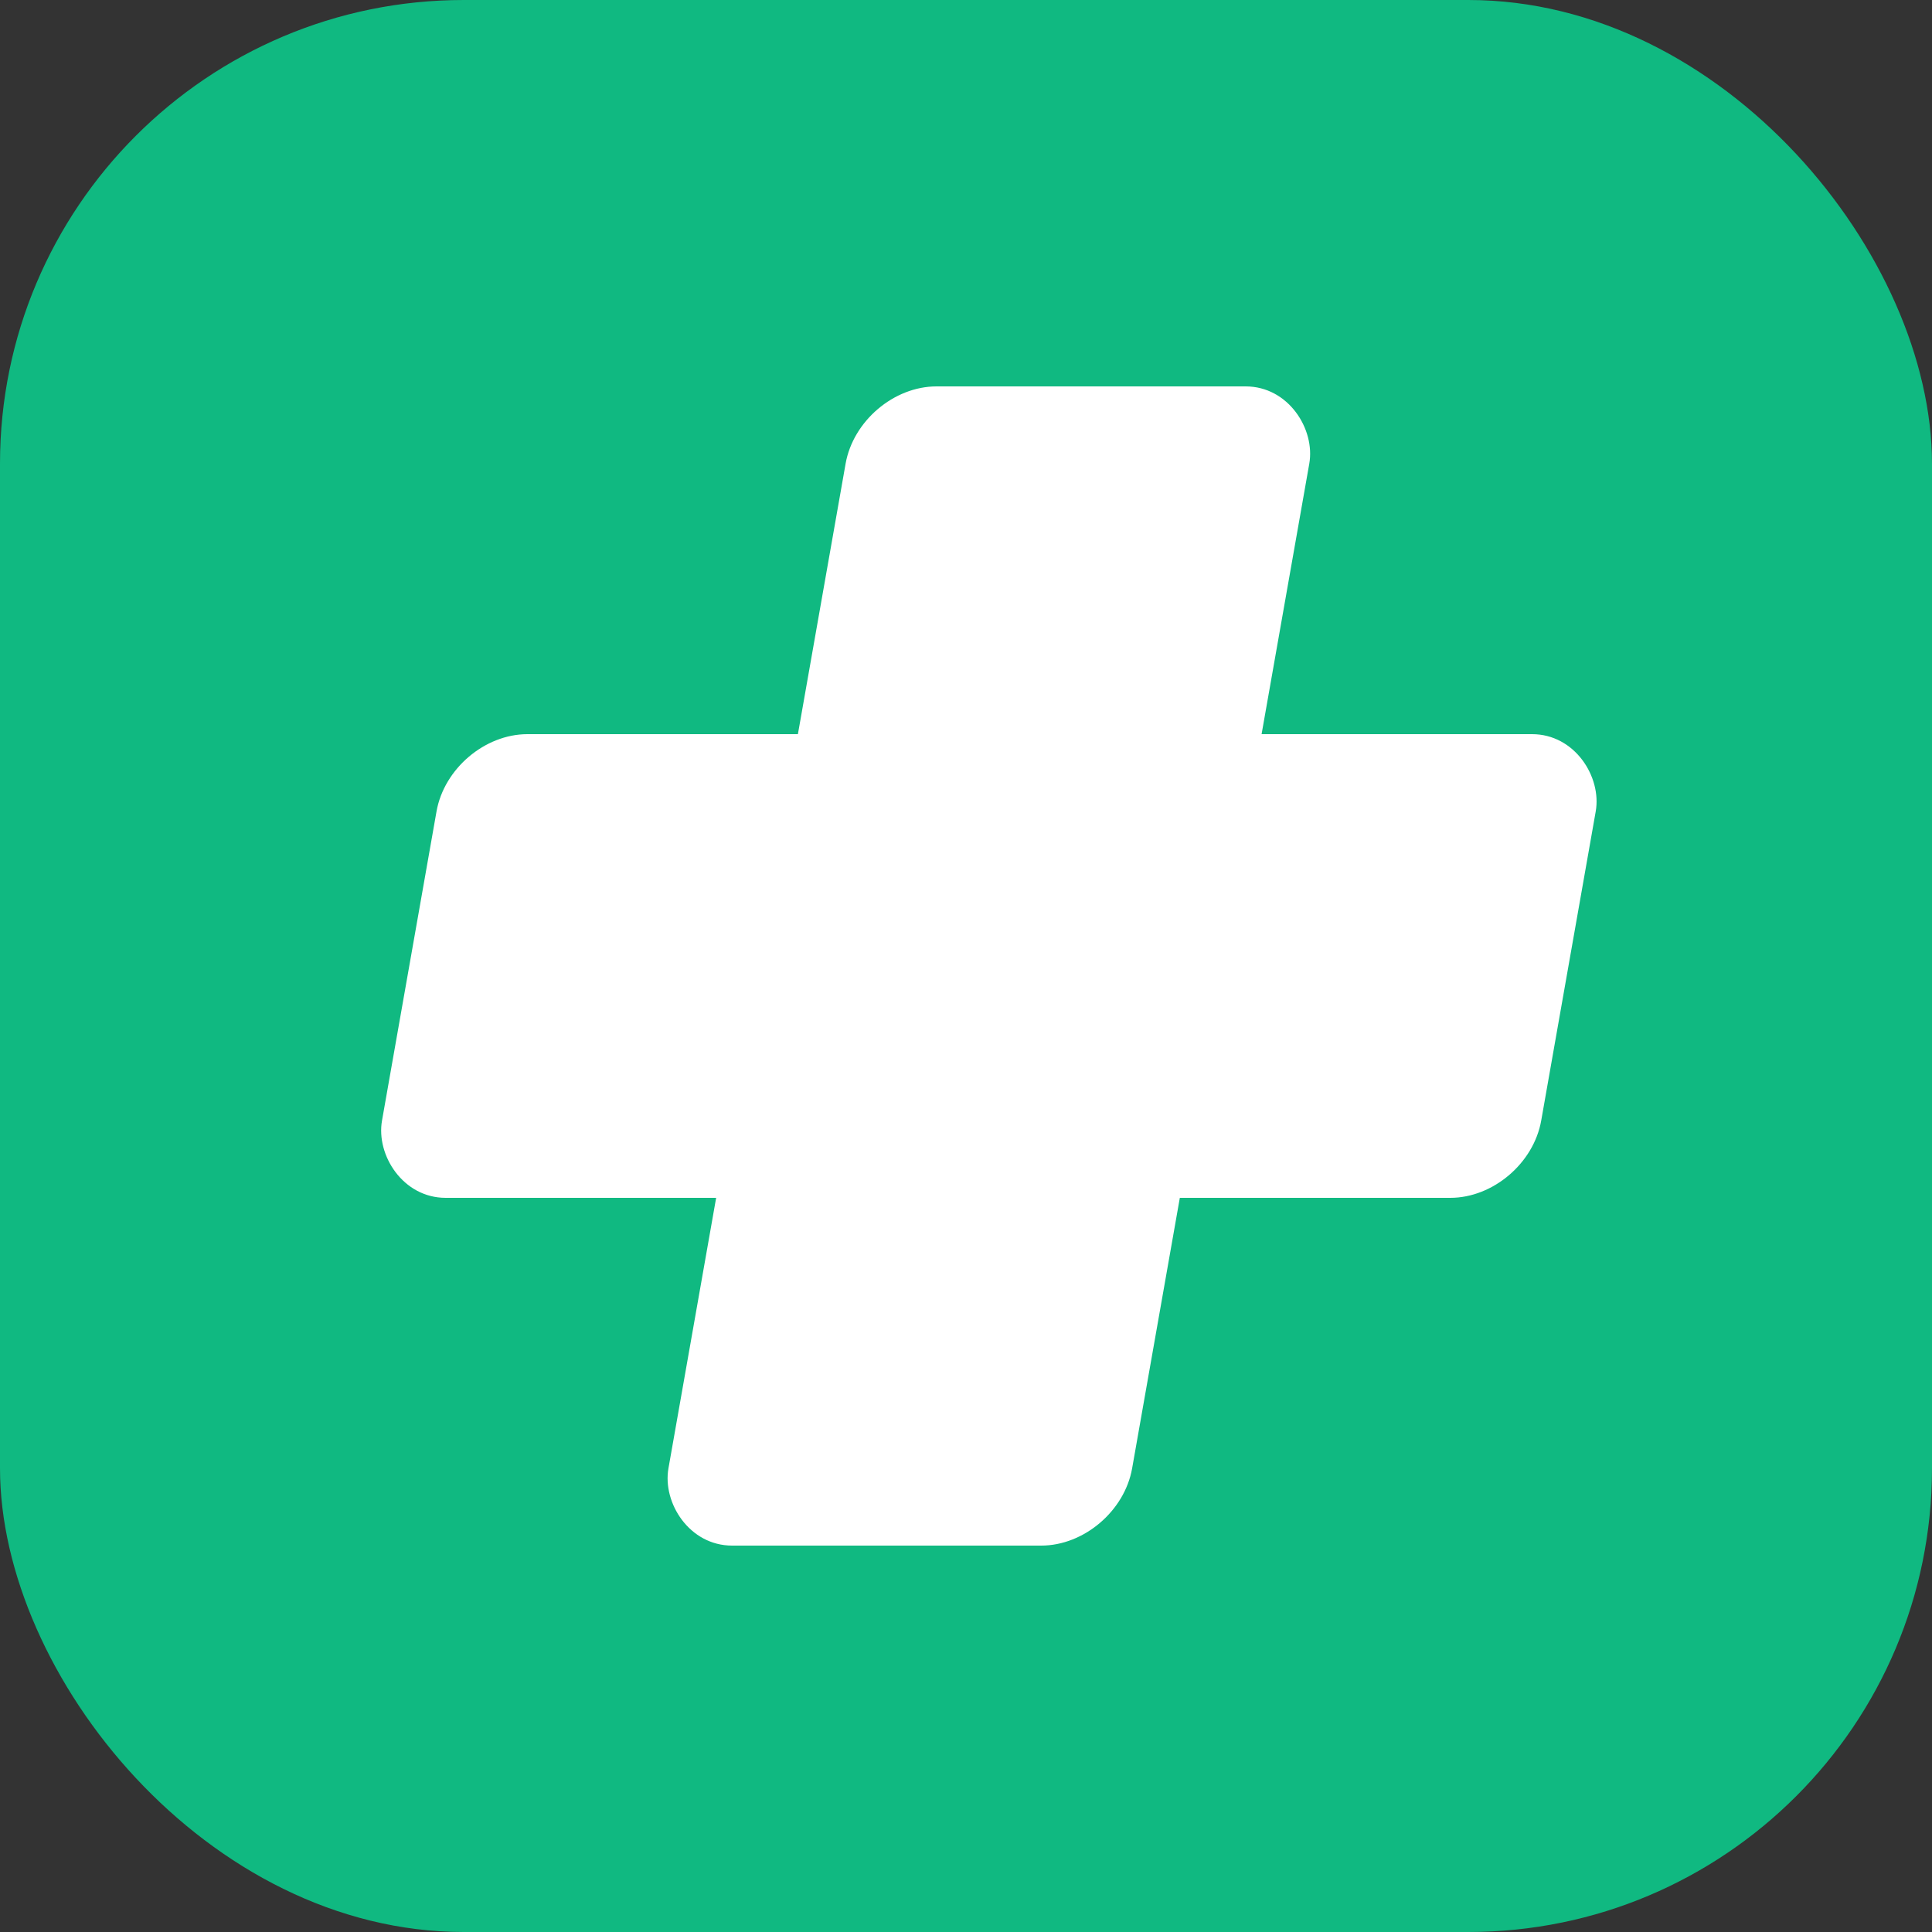 <svg xmlns="http://www.w3.org/2000/svg" viewBox="0 0 100 100" fill="none">
  <rect x="0" y="0" width="100" height="100" fill="#333333" stroke="none"/>
  <!-- Tło: Zaokrąglony kwadrat (opcjonalne, dobre dla ikony aplikacji) -->
  <rect width="100" height="100" rx="24" fill="#10B981" />
  
  <!-- Symbol: Pochylony Krzyż Medyczny (Szybkość + Zdrowie) -->
  <g transform="skewX(-10) translate(10, 0)">
    <!-- Pionowa belka -->
    <rect x="38" y="20" width="24" height="60" rx="4" fill="white" />
    <!-- Pozioma belka -->
    <rect x="20" y="38" width="60" height="24" rx="4" fill="white" />
  </g>
</svg>